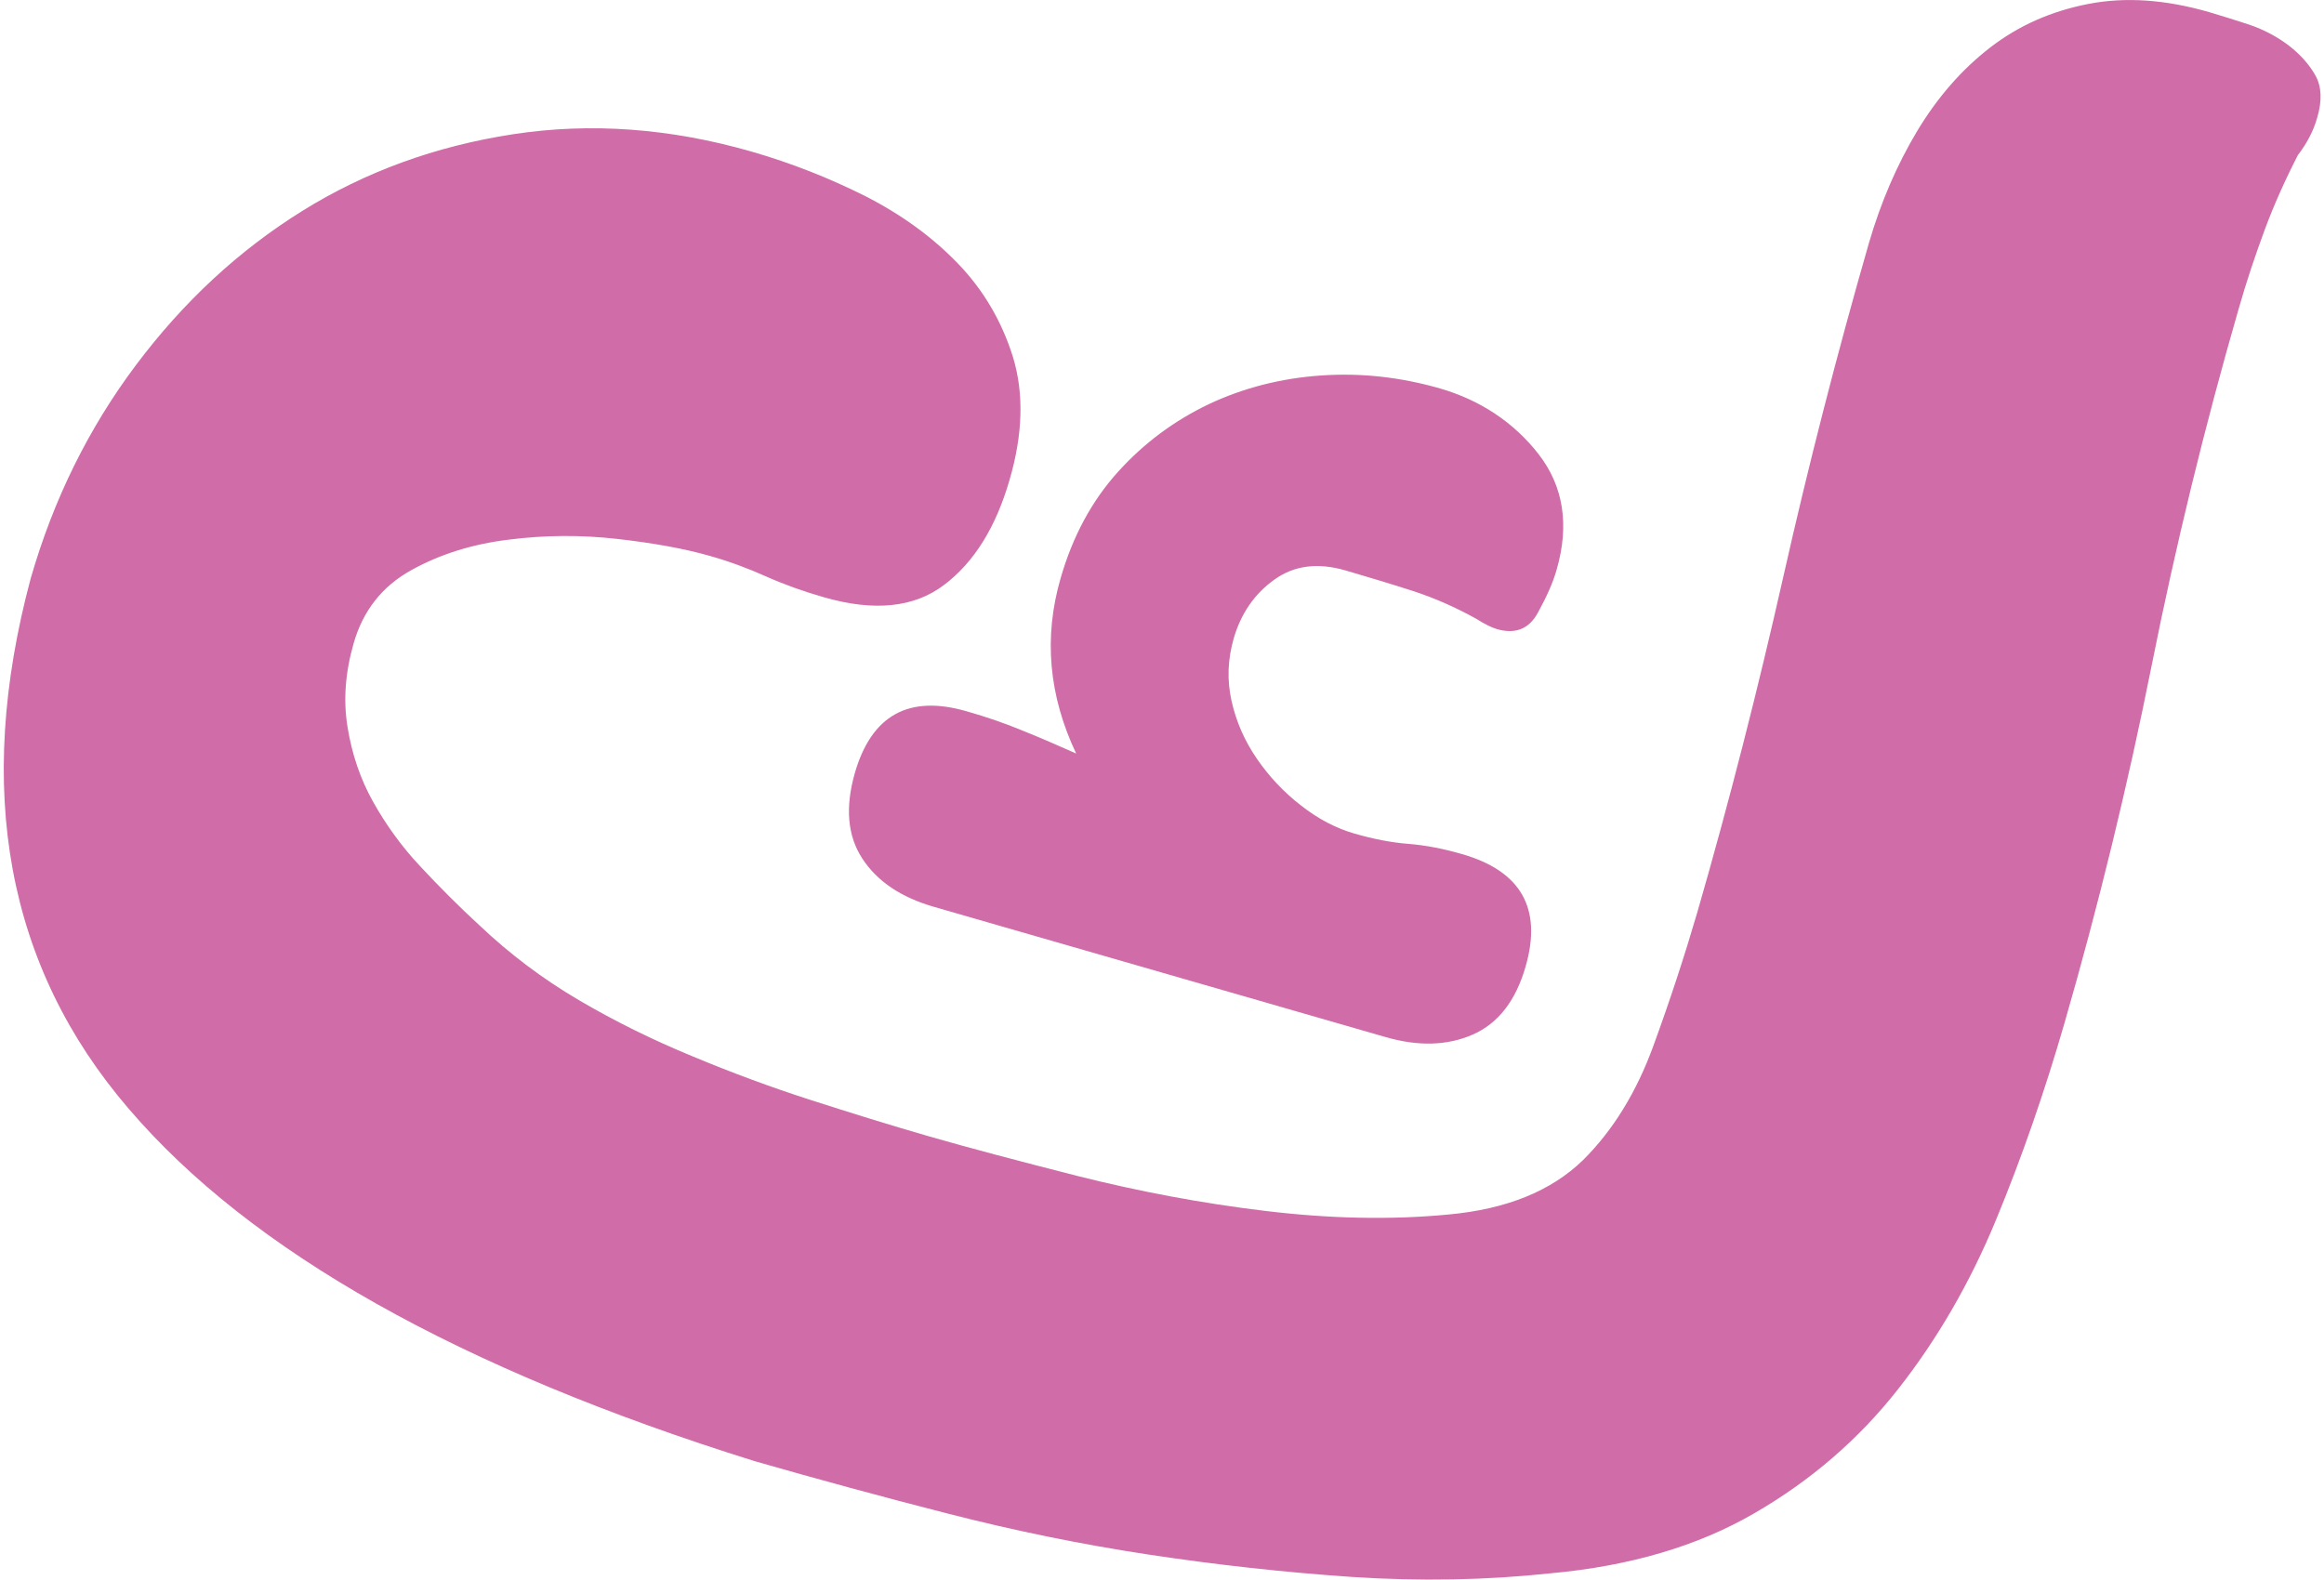 <?xml version="1.0" encoding="UTF-8"?>
<!DOCTYPE svg PUBLIC '-//W3C//DTD SVG 1.0//EN'
          'http://www.w3.org/TR/2001/REC-SVG-20010904/DTD/svg10.dtd'>
<svg data-name="Layer 2" height="68" viewBox="0 0 99.73 68.04" width="100" xmlns="http://www.w3.org/2000/svg" xmlns:xlink="http://www.w3.org/1999/xlink"
><g data-name="Layer 1"
  ><path d="m1.16,24.9c.98-3.4,2.49-6.46,4.53-9.18,2.04-2.72,4.42-4.93,7.15-6.63,2.73-1.7,5.76-2.8,9.09-3.31,3.33-.51,6.76-.26,10.27.75,1.7.49,3.32,1.13,4.88,1.91,1.55.79,2.88,1.75,3.99,2.9,1.11,1.15,1.9,2.5,2.38,4.04.47,1.55.43,3.31-.15,5.29-.59,2.04-1.53,3.55-2.82,4.52-1.29.98-3.02,1.15-5.17.53-.91-.26-1.74-.56-2.5-.9-.76-.34-1.56-.64-2.41-.88-1.08-.31-2.4-.55-3.97-.73-1.57-.18-3.14-.17-4.7.03-1.56.19-2.96.63-4.2,1.32-1.24.69-2.07,1.74-2.47,3.15-.36,1.25-.45,2.45-.26,3.61.19,1.16.55,2.23,1.1,3.21s1.22,1.92,2.05,2.8c.82.88,1.66,1.72,2.54,2.53,1.3,1.23,2.72,2.3,4.27,3.21,1.55.91,3.17,1.71,4.87,2.41,1.7.71,3.4,1.34,5.11,1.89,1.71.55,3.41,1.08,5.11,1.57s3.78,1.04,6.41,1.71c2.63.66,5.32,1.17,8.08,1.5,2.75.33,5.37.39,7.87.15,2.49-.23,4.41-1.01,5.78-2.34,1.29-1.28,2.3-2.92,3.03-4.92.73-2,1.35-3.9,1.88-5.71,1.39-4.81,2.62-9.64,3.71-14.47,1.09-4.84,2.32-9.63,3.69-14.39.51-1.75,1.2-3.36,2.08-4.83.88-1.46,1.93-2.66,3.15-3.6,1.22-.94,2.62-1.56,4.22-1.87,1.59-.31,3.32-.19,5.19.35.51.15,1.09.33,1.73.54.64.22,1.21.52,1.72.91.5.39.88.82,1.14,1.29.26.47.29,1.08.07,1.81-.08.29-.19.56-.33.83-.14.27-.31.53-.5.78-.55,1.07-1.03,2.14-1.43,3.22-.4,1.08-.78,2.21-1.12,3.4-1.47,5.09-2.72,10.22-3.75,15.38-1.03,5.16-2.28,10.29-3.75,15.38-.85,2.94-1.83,5.77-2.95,8.48-1.12,2.71-2.53,5.14-4.22,7.29-1.69,2.15-3.75,3.93-6.19,5.34-2.43,1.41-5.35,2.27-8.75,2.58-2.78.3-5.63.35-8.55.16-2.92-.2-5.83-.52-8.74-.96-2.91-.44-5.79-1.03-8.64-1.76-2.86-.73-5.64-1.49-8.36-2.27-12.71-3.97-21.69-9.03-26.94-15.17C.12,41.63-1.28,34,1.16,24.9Zm40.29,5.73c.85.24,1.66.52,2.43.84.77.31,1.53.64,2.29.98-1.18-2.49-1.41-5-.67-7.55.52-1.81,1.35-3.34,2.47-4.58,1.12-1.24,2.43-2.21,3.92-2.92,1.49-.7,3.1-1.11,4.82-1.23,1.72-.12,3.43.07,5.13.56s3.17,1.45,4.24,2.83,1.33,3.04.78,4.96c-.16.57-.44,1.19-.82,1.88-.38.69-.97.92-1.76.69-.23-.07-.52-.21-.88-.44-.9-.5-1.81-.9-2.73-1.2-.93-.3-1.9-.59-2.92-.89-1.19-.34-2.21-.21-3.06.41-.85.61-1.43,1.46-1.74,2.53-.26.91-.29,1.8-.09,2.69.2.89.56,1.71,1.08,2.47.52.76,1.15,1.44,1.9,2.02.75.59,1.52.99,2.32,1.22s1.56.38,2.31.44c.75.06,1.52.21,2.31.44,2.55.73,3.46,2.35,2.74,4.84-.42,1.47-1.18,2.45-2.27,2.93-1.09.48-2.34.52-3.76.11l-19.45-5.61c-1.42-.41-2.44-1.1-3.08-2.08-.64-.98-.74-2.21-.32-3.68.72-2.49,2.32-3.38,4.81-2.66Z" fill="#d06ca7"
  /></g
></svg
>
